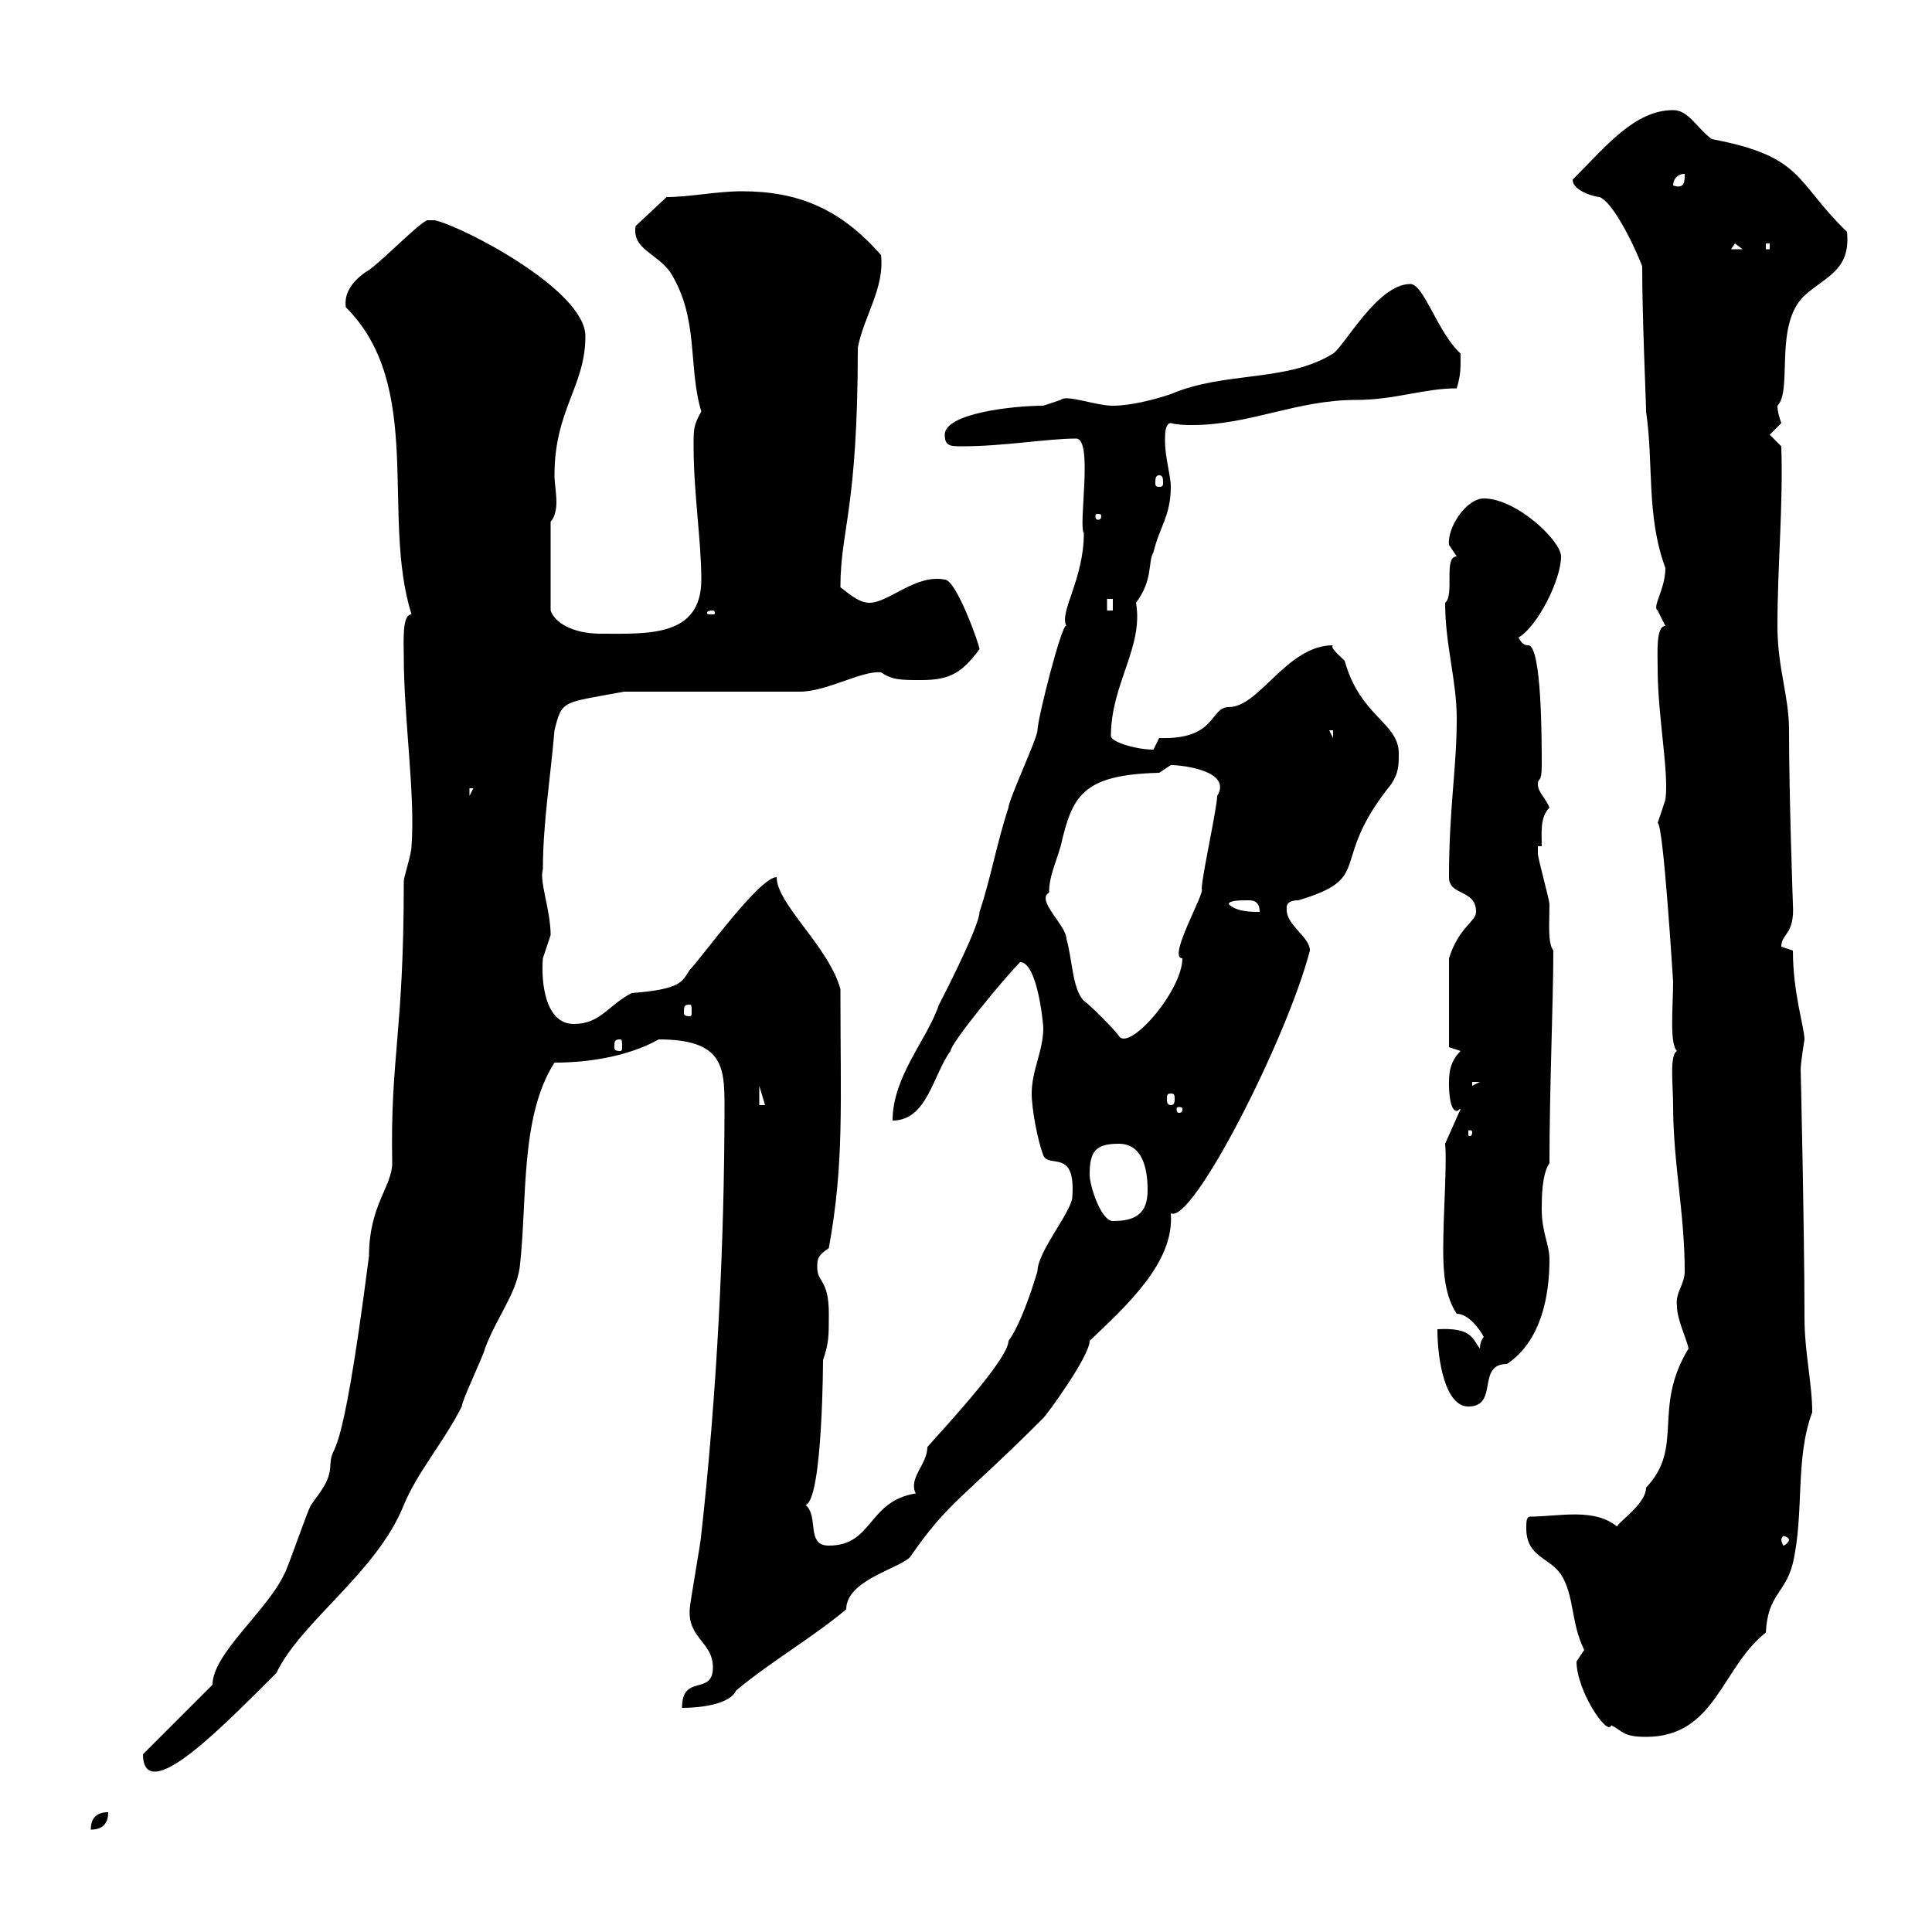<svg xmlns="http://www.w3.org/2000/svg" xmlns:xlink="http://www.w3.org/1999/xlink" width="300" height="300"><path d="M16.80 281.40C15 281.40 14.10 282.30 14.10 284.10C15.90 284.10 16.80 283.20 16.80 281.40ZM22.20 272.40C22.20 273.60 22.50 275.10 24 275.10C27.60 275.10 35.10 267.60 42.90 259.80C46.80 251.70 58.50 244.20 62.70 233.70C64.80 228.60 69 223.80 71.70 218.40C71.70 217.50 75.30 210 75.30 209.40C77.10 204.60 80.10 201 80.70 196.80C81.90 186.60 80.70 173.40 86.10 165C97.20 165 102.60 161.10 102.30 161.40C112.20 161.40 112.50 165.60 112.50 171.60C112.50 193.20 111.30 216.60 108.90 238.20C108.90 239.10 107.10 249 107.10 249.90C106.80 254.40 110.70 255 110.70 258.90C110.70 263.40 105.90 259.80 105.90 265.20C108.90 265.20 113.40 264.60 114.30 262.50C119.70 258 126 254.40 131.40 249.90C131.40 245.40 139.50 243.60 141.30 241.80C147.30 233.10 149.40 232.80 162 220.20C162.60 219.60 169.20 210.60 169.20 208.20C175.20 202.50 182.40 195.90 181.80 188.40C185.10 190.20 199.80 161.40 203.40 147.60C203.40 145.50 199.80 143.70 199.80 141.30C199.80 141 199.50 139.80 201.60 139.80C213.60 136.20 206.10 134.10 216 121.80C217.20 120 217.20 118.80 217.20 117C217.20 112.20 211.20 111.30 208.80 102.60C208.20 102 206.40 100.50 207 100.20C199.80 100.20 195.60 109.80 190.80 109.80C187.80 109.80 189 114.90 180 114.60C180 114.60 179.10 116.40 179.10 116.40C176.40 116.40 172.50 115.20 172.50 114.30C172.50 106.20 177.60 100.50 176.40 93.60C179.10 90 178.20 87.30 179.10 85.80C180 81.90 181.80 80.10 181.80 75.60C181.80 73.80 180.90 71.10 180.90 68.40C180.90 67.50 180.90 65.70 181.80 65.70C183 66 184.20 66 185.10 66C194.10 66 201.30 62.10 210.60 62.10C216.60 62.10 221.10 60.30 226.20 60.30C226.80 58.20 226.80 57.60 226.80 54.90C223.20 51.60 221.10 44.10 219 44.10C213.90 44.10 208.80 53.70 207 54.90C199.80 59.40 190.20 57.60 181.80 61.20C179.10 62.10 175.50 63 172.80 63C170.10 63 165.60 61.20 164.70 62.10C164.70 62.10 162 63 162 63C157.20 63 146.70 64.20 146.70 67.50C146.70 69.30 147.60 69.30 149.40 69.30C156 69.30 162.60 68.10 167.10 68.10C169.80 68.10 167.40 81.60 168.30 82.80C168.30 90 164.40 95.10 165.60 97.20C165 96.30 161.10 111.60 161.10 113.40C161.10 114.60 156.60 124.20 156.60 125.40C154.80 130.80 153.90 136.20 152.10 141.60C152.10 144 145.20 157.20 145.80 156C144 161.40 138.60 167.10 138.60 174C144 174 144.90 166.80 147.60 163.20C147.60 162 156 151.80 158.40 149.40C161.10 149.40 162 159 162 159.60C162 163.20 160.20 166.20 160.20 169.80C160.20 172.20 161.10 177 162 179.40C162.90 181.50 167.10 178.20 166.50 186C166.20 188.40 161.10 194.40 161.10 197.40C160.20 200.40 158.40 205.80 156.60 208.20C156.60 211.20 145.50 222.90 144 224.70C144 227.40 141 229.50 142.20 231.90C134.70 233.10 135.60 240 128.70 240C125.10 240 127.20 235.50 125.10 233.70C127.80 232.80 127.80 210.30 127.80 211.20C128.70 208.50 128.70 207.60 128.70 204C128.70 198.60 126.90 199.20 126.90 196.80C126.90 195.60 126.90 195 128.70 193.80C131.10 180.60 130.50 171.60 130.50 153.60C128.70 147 120.60 140.40 120.60 136.20C117.90 136.20 108.90 148.80 107.10 150.60C105.90 152.40 105.90 153.60 98.10 154.20C94.50 156 93.30 159 89.10 159C84.60 159 84 152.40 84.30 148.80C84.30 148.80 85.50 145.20 85.50 145.20C85.50 141.30 83.70 136.80 84.30 135C84.30 127.80 85.50 120.60 86.10 113.40C87.30 108.60 87.30 109.20 96.90 107.40L124.20 107.40C128.40 107.40 133.80 104.10 136.80 104.40C138.60 105.60 139.80 105.60 143.10 105.60C147.60 105.60 149.40 104.40 152.10 100.80C152.10 100.20 148.50 90 146.70 90C142.20 89.10 138 93.60 135 93.60C133.20 93.60 131.40 91.80 130.50 91.20C130.50 82.20 133.20 79.20 133.20 54C134.10 49.20 137.40 44.70 136.80 39.60C130.50 32.40 123.90 29.70 115.20 29.70C111.30 29.70 107.10 30.60 103.50 30.60L98.70 35.10C98.10 38.70 102 39.30 104.10 42.30C108.60 49.50 106.80 57 108.90 63.90C107.70 66 107.70 66.60 107.70 69.30C107.70 76.50 108.90 84 108.90 90C108.90 99 100.50 98.40 93.30 98.40C88.80 98.40 86.10 96.60 85.50 94.80L85.50 81C86.10 80.40 86.40 79.20 86.40 78C86.40 76.50 86.10 75 86.10 73.80C86.10 63.60 90.90 60 90.90 52.20C90.90 45 71.70 35.10 67.50 34.20C67.50 34.20 66.30 34.20 66.30 34.20C64.50 35.10 58.50 41.40 56.70 42.30C54.60 43.80 53.40 45.60 53.70 47.70C66 60 59.10 80.10 63.90 95.40C62.40 95.40 62.70 99.60 62.70 102C62.70 111.60 64.50 123.30 63.90 131.40C63.90 132.60 62.70 136.20 62.70 136.80C62.70 160.80 60.60 163.80 60.90 180.60C60.90 184.20 57.30 187.20 57.30 195C52.80 230.10 51.60 223.20 51.30 227.40C51.30 230.10 49.50 231.90 48.30 233.70C47.70 234.60 44.70 243.60 44.10 244.50C41.40 250.20 33 256.80 33 261.60C31.20 263.40 24 270.60 22.20 272.40ZM244.80 258C244.80 262.50 249.60 269.70 250.20 267.90C252 268.80 252 269.70 255.60 269.70C266.40 269.70 267.30 258.90 274.20 253.50C274.50 247.50 277.20 247.50 278.40 242.70C280.20 234.90 278.70 226.50 281.40 219.30C281.40 214.80 280.20 210 280.20 204.60C280.20 191.70 279.60 165 279.60 166.20C279.60 165 280.20 161.40 280.20 161.40C280.20 159.60 278.40 154.20 278.40 147.60C278.40 147.60 276.60 147 276.60 147C276.60 144.90 278.70 145.20 278.40 140.40C278.40 140.40 277.80 123.60 277.80 113.40C277.80 108 276 103.80 276 97.20C276 87.90 276.90 78.60 276.60 69.30L274.80 67.50C274.80 67.50 276.60 65.70 276.60 65.70C276.30 64.80 276 63.90 276 63C278.40 60.60 275.40 50.40 280.20 45.90C283.50 42.90 287.40 42 286.80 36C278.70 28.20 280.20 24.30 265.80 21.60C263.40 19.80 262.20 17.10 259.80 17.10C253.80 17.10 249.30 22.80 244.20 27.90C244.20 29.70 247.80 30.60 248.40 30.60C251.10 31.80 255 41.10 255 41.40C255 49.80 255.60 62.10 255.60 63.90C256.80 72 255.60 80.10 258.60 88.20C258.60 91.50 256.50 94.20 257.40 94.80C257.40 94.80 258.60 97.20 258.60 97.20C257.10 97.20 257.40 101.40 257.40 103.80C257.40 111.30 259.20 120 258.60 124.20C258.60 124.20 257.40 127.80 257.40 127.80C258.30 127.80 259.80 152.70 259.80 152.40C259.80 156.30 259.20 162 260.40 163.20C259.20 163.80 259.80 168.60 259.80 171.60C259.80 180.60 261.60 188.40 261.60 197.40C261.60 199.50 260.10 200.70 260.40 202.80C260.40 204.90 261.90 207.90 262.20 209.40C256.50 218.70 261.60 224.70 255.60 231C255.60 234 249.60 237.30 251.40 237.30C247.80 234 242.10 235.50 237.60 235.50C237 235.50 237 236.40 237 237.30C237 241.80 240.60 241.80 242.40 244.50C244.50 247.80 243.90 252 246 256.20C246 256.20 244.80 258 244.80 258ZM277.80 239.10C277.80 239.40 277.20 240 276.90 240C276.90 240 276.60 239.40 276.60 239.10C276.60 238.80 276.90 238.50 276.90 238.50C277.20 238.50 277.80 238.80 277.80 239.10ZM223.20 206.40C223.20 211.20 224.40 218.40 228 218.40C232.80 218.40 229.20 211.80 234 211.80C239.40 208.20 240.60 201 240.60 195.60C240.60 193.20 239.40 191.40 239.40 187.80C239.40 186 239.40 182.40 240.60 180.60C240.60 168.90 241.20 155.40 241.20 147.60C240.30 146.40 240.60 143.40 240.60 140.40C240.60 139.80 238.80 133.20 238.80 132.60C238.80 132.60 238.80 131.40 238.80 131.40L239.40 131.40C239.40 129.30 239.10 126.90 240.60 125.40C240 123.90 238.80 123 238.80 121.80C238.80 120.60 239.40 121.80 239.40 118.80C239.40 114.90 239.40 100.20 237.30 100.20C237 100.20 236.40 100.20 235.80 99C238.80 97.20 242.40 90 242.40 86.40C242.40 84 235.50 77.40 230.40 77.40C227.70 77.40 224.70 81.90 225 84.60C225 84.60 226.20 86.40 226.20 86.40C224.10 86.40 225.90 92.40 224.40 93.60C224.40 100.20 226.20 105.60 226.20 111.60C226.20 119.40 225 125.40 225 136.20C225 139.20 229.20 138 229.20 141.60C229.20 143.10 226.50 144 225 148.80L225 162.60L226.80 163.20C225 165 225 166.80 225 168.60C225 168.60 225 172.50 226.20 172.50C226.50 172.50 226.50 172.20 226.80 172.20L224.40 177.60C224.70 180.90 224.10 188.40 224.10 194.10C224.10 197.70 224.40 201.30 226.20 204C228 204 229.80 206.40 230.40 207.60C230.40 207.60 229.80 208.20 229.80 209.40C228.60 207.90 228.60 206.10 223.20 206.40ZM169.20 182.40C169.20 178.80 170.10 177.60 173.70 177.60C177.30 177.60 178.20 181.20 178.20 184.80C178.20 188.40 176.40 189.60 172.80 189.60C171 189.60 169.20 184.20 169.20 182.40ZM228.60 175.80C228.60 176.40 228.30 176.40 228.30 176.40C228 176.40 228 176.40 228 175.80C228 175.50 228 175.50 228.30 175.50C228.30 175.50 228.60 175.50 228.60 175.80ZM183.60 172.20C183.60 172.80 183.30 172.80 183 172.80C183 172.80 182.70 172.80 182.70 172.20C182.70 171.90 183 171.90 183 171.90C183.30 171.90 183.60 171.90 183.60 172.20ZM117.90 168.60L118.80 171.60L117.90 171.60ZM181.80 169.80C182.40 169.80 182.40 170.10 182.40 170.70C182.40 171 182.40 171.60 181.80 171.60C181.20 171.60 181.20 171 181.20 170.70C181.20 170.10 181.20 169.80 181.80 169.80ZM228.60 168L229.80 168L228.60 168.60ZM96.30 161.40C96.60 161.40 96.60 161.70 96.60 162.60C96.60 162.90 96.60 163.20 96.30 163.20C95.40 163.20 95.40 162.90 95.40 162.60C95.40 161.70 95.40 161.40 96.30 161.40ZM162.90 138.60C162.90 136.20 163.80 134.40 164.70 131.40C166.50 123.60 168 120.30 180 120C180 120 181.80 118.80 181.80 118.80C183.60 118.80 191.40 119.70 189 123.60C189 125.40 186.60 136.20 186.60 138C187.20 138.60 181.20 148.80 183.60 148.80C183.60 153.90 175.20 163.50 173.70 160.80C172.80 159.60 169.20 156 168.30 155.40C166.50 153.60 166.50 148.80 165.60 145.80C165.60 143.70 160.80 139.80 162.90 138.60ZM107.10 156C107.40 156 107.40 156.30 107.40 157.20C107.40 157.50 107.40 157.80 107.10 157.80C106.20 157.80 106.20 157.50 106.20 157.20C106.20 156.30 106.20 156 107.10 156ZM190.80 140.40C190.80 139.80 192.60 139.80 193.80 139.80C194.40 139.80 195.60 139.80 195.60 141.60C194.40 141.60 192 141.60 190.80 140.40ZM72.90 122.40L73.50 122.40L72.90 123.60ZM206.40 113.40L207 113.40L207 114.60ZM110.70 94.80C111 94.80 111 95.10 111 95.10C111 95.40 111 95.40 110.70 95.40C109.80 95.40 109.80 95.40 109.80 95.10C109.80 95.10 109.80 94.80 110.70 94.80ZM171.90 93L172.80 93L172.80 94.80L171.90 94.80ZM171 80.10C171 80.70 170.70 80.70 170.40 80.70C170.40 80.70 170.10 80.70 170.10 80.10C170.10 79.80 170.40 79.80 170.40 79.80C170.70 79.80 171 79.80 171 80.10ZM180 73.80C180.60 73.80 180.60 74.40 180.60 75C180.60 75.30 180.60 75.60 180 75.60C179.40 75.60 179.40 75.30 179.40 75C179.40 74.40 179.40 73.80 180 73.80ZM269.40 37.80L270.60 38.70L268.80 38.70ZM274.20 37.80L274.80 37.80L274.80 38.70L274.20 38.70ZM261.60 27C261.60 28.20 261.60 29.40 259.80 28.80C259.80 27.90 260.40 27 261.60 27Z"/></svg>